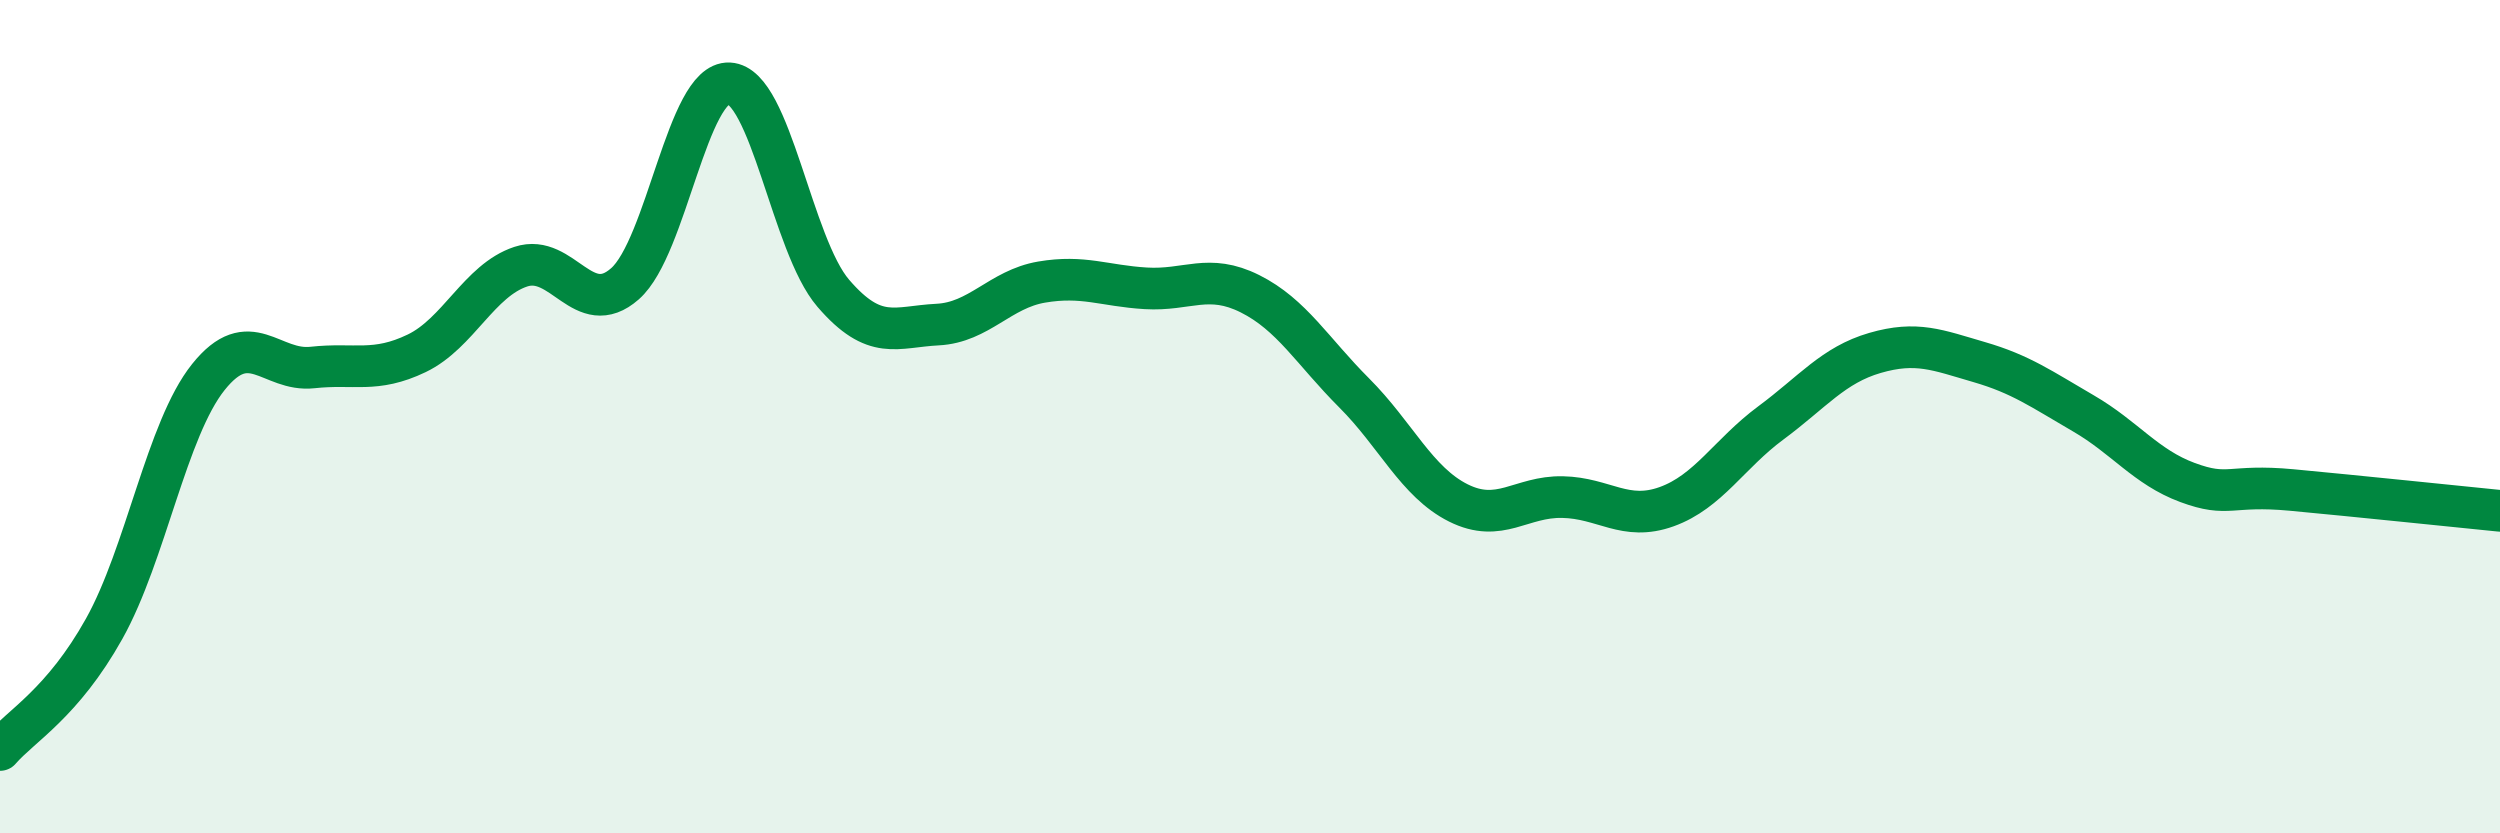
    <svg width="60" height="20" viewBox="0 0 60 20" xmlns="http://www.w3.org/2000/svg">
      <path
        d="M 0,18 C 0.5,17.42 1.5,16.88 2.5,15.09 C 3.5,13.3 4,10.3 5,9.05 C 6,7.8 6.5,8.93 7.5,8.82 C 8.5,8.71 9,8.96 10,8.48 C 11,8 11.5,6.73 12.5,6.4 C 13.5,6.07 14,7.69 15,6.81 C 16,5.93 16.5,1.95 17.5,2 C 18.5,2.05 19,5.88 20,7.04 C 21,8.2 21.5,7.84 22.5,7.79 C 23.5,7.74 24,6.94 25,6.77 C 26,6.6 26.5,6.86 27.5,6.92 C 28.5,6.98 29,6.55 30,7.05 C 31,7.55 31.5,8.43 32.5,9.43 C 33.5,10.43 34,11.57 35,12.07 C 36,12.57 36.5,11.91 37.5,11.93 C 38.5,11.95 39,12.52 40,12.16 C 41,11.8 41.5,10.89 42.5,10.15 C 43.5,9.41 44,8.76 45,8.47 C 46,8.18 46.5,8.4 47.5,8.69 C 48.5,8.98 49,9.34 50,9.92 C 51,10.5 51.5,11.21 52.5,11.58 C 53.5,11.95 53.5,11.62 55,11.76 C 56.5,11.9 59,12.16 60,12.26L60 20L0 20Z"
        fill="#008740"
        opacity="0.1"
        stroke-linecap="round"
        stroke-linejoin="round"
      />
      <path
        d="M 0,18 C 0.5,17.42 1.5,16.88 2.5,15.09 C 3.5,13.3 4,10.3 5,9.05 C 6,7.8 6.5,8.93 7.5,8.82 C 8.5,8.71 9,8.96 10,8.48 C 11,8 11.5,6.73 12.5,6.4 C 13.5,6.07 14,7.69 15,6.81 C 16,5.93 16.5,1.95 17.5,2 C 18.5,2.05 19,5.88 20,7.04 C 21,8.2 21.5,7.84 22.5,7.79 C 23.5,7.74 24,6.94 25,6.77 C 26,6.6 26.5,6.86 27.5,6.92 C 28.5,6.98 29,6.55 30,7.05 C 31,7.55 31.5,8.43 32.5,9.43 C 33.5,10.43 34,11.57 35,12.07 C 36,12.57 36.5,11.91 37.5,11.93 C 38.5,11.95 39,12.52 40,12.16 C 41,11.8 41.5,10.89 42.5,10.15 C 43.5,9.41 44,8.76 45,8.47 C 46,8.18 46.5,8.4 47.5,8.69 C 48.5,8.98 49,9.34 50,9.92 C 51,10.5 51.5,11.21 52.5,11.58 C 53.5,11.95 53.5,11.62 55,11.76 C 56.5,11.9 59,12.16 60,12.26"
        stroke="#008740"
        stroke-width="1"
        fill="none"
        stroke-linecap="round"
        stroke-linejoin="round"
      />
    </svg>
  